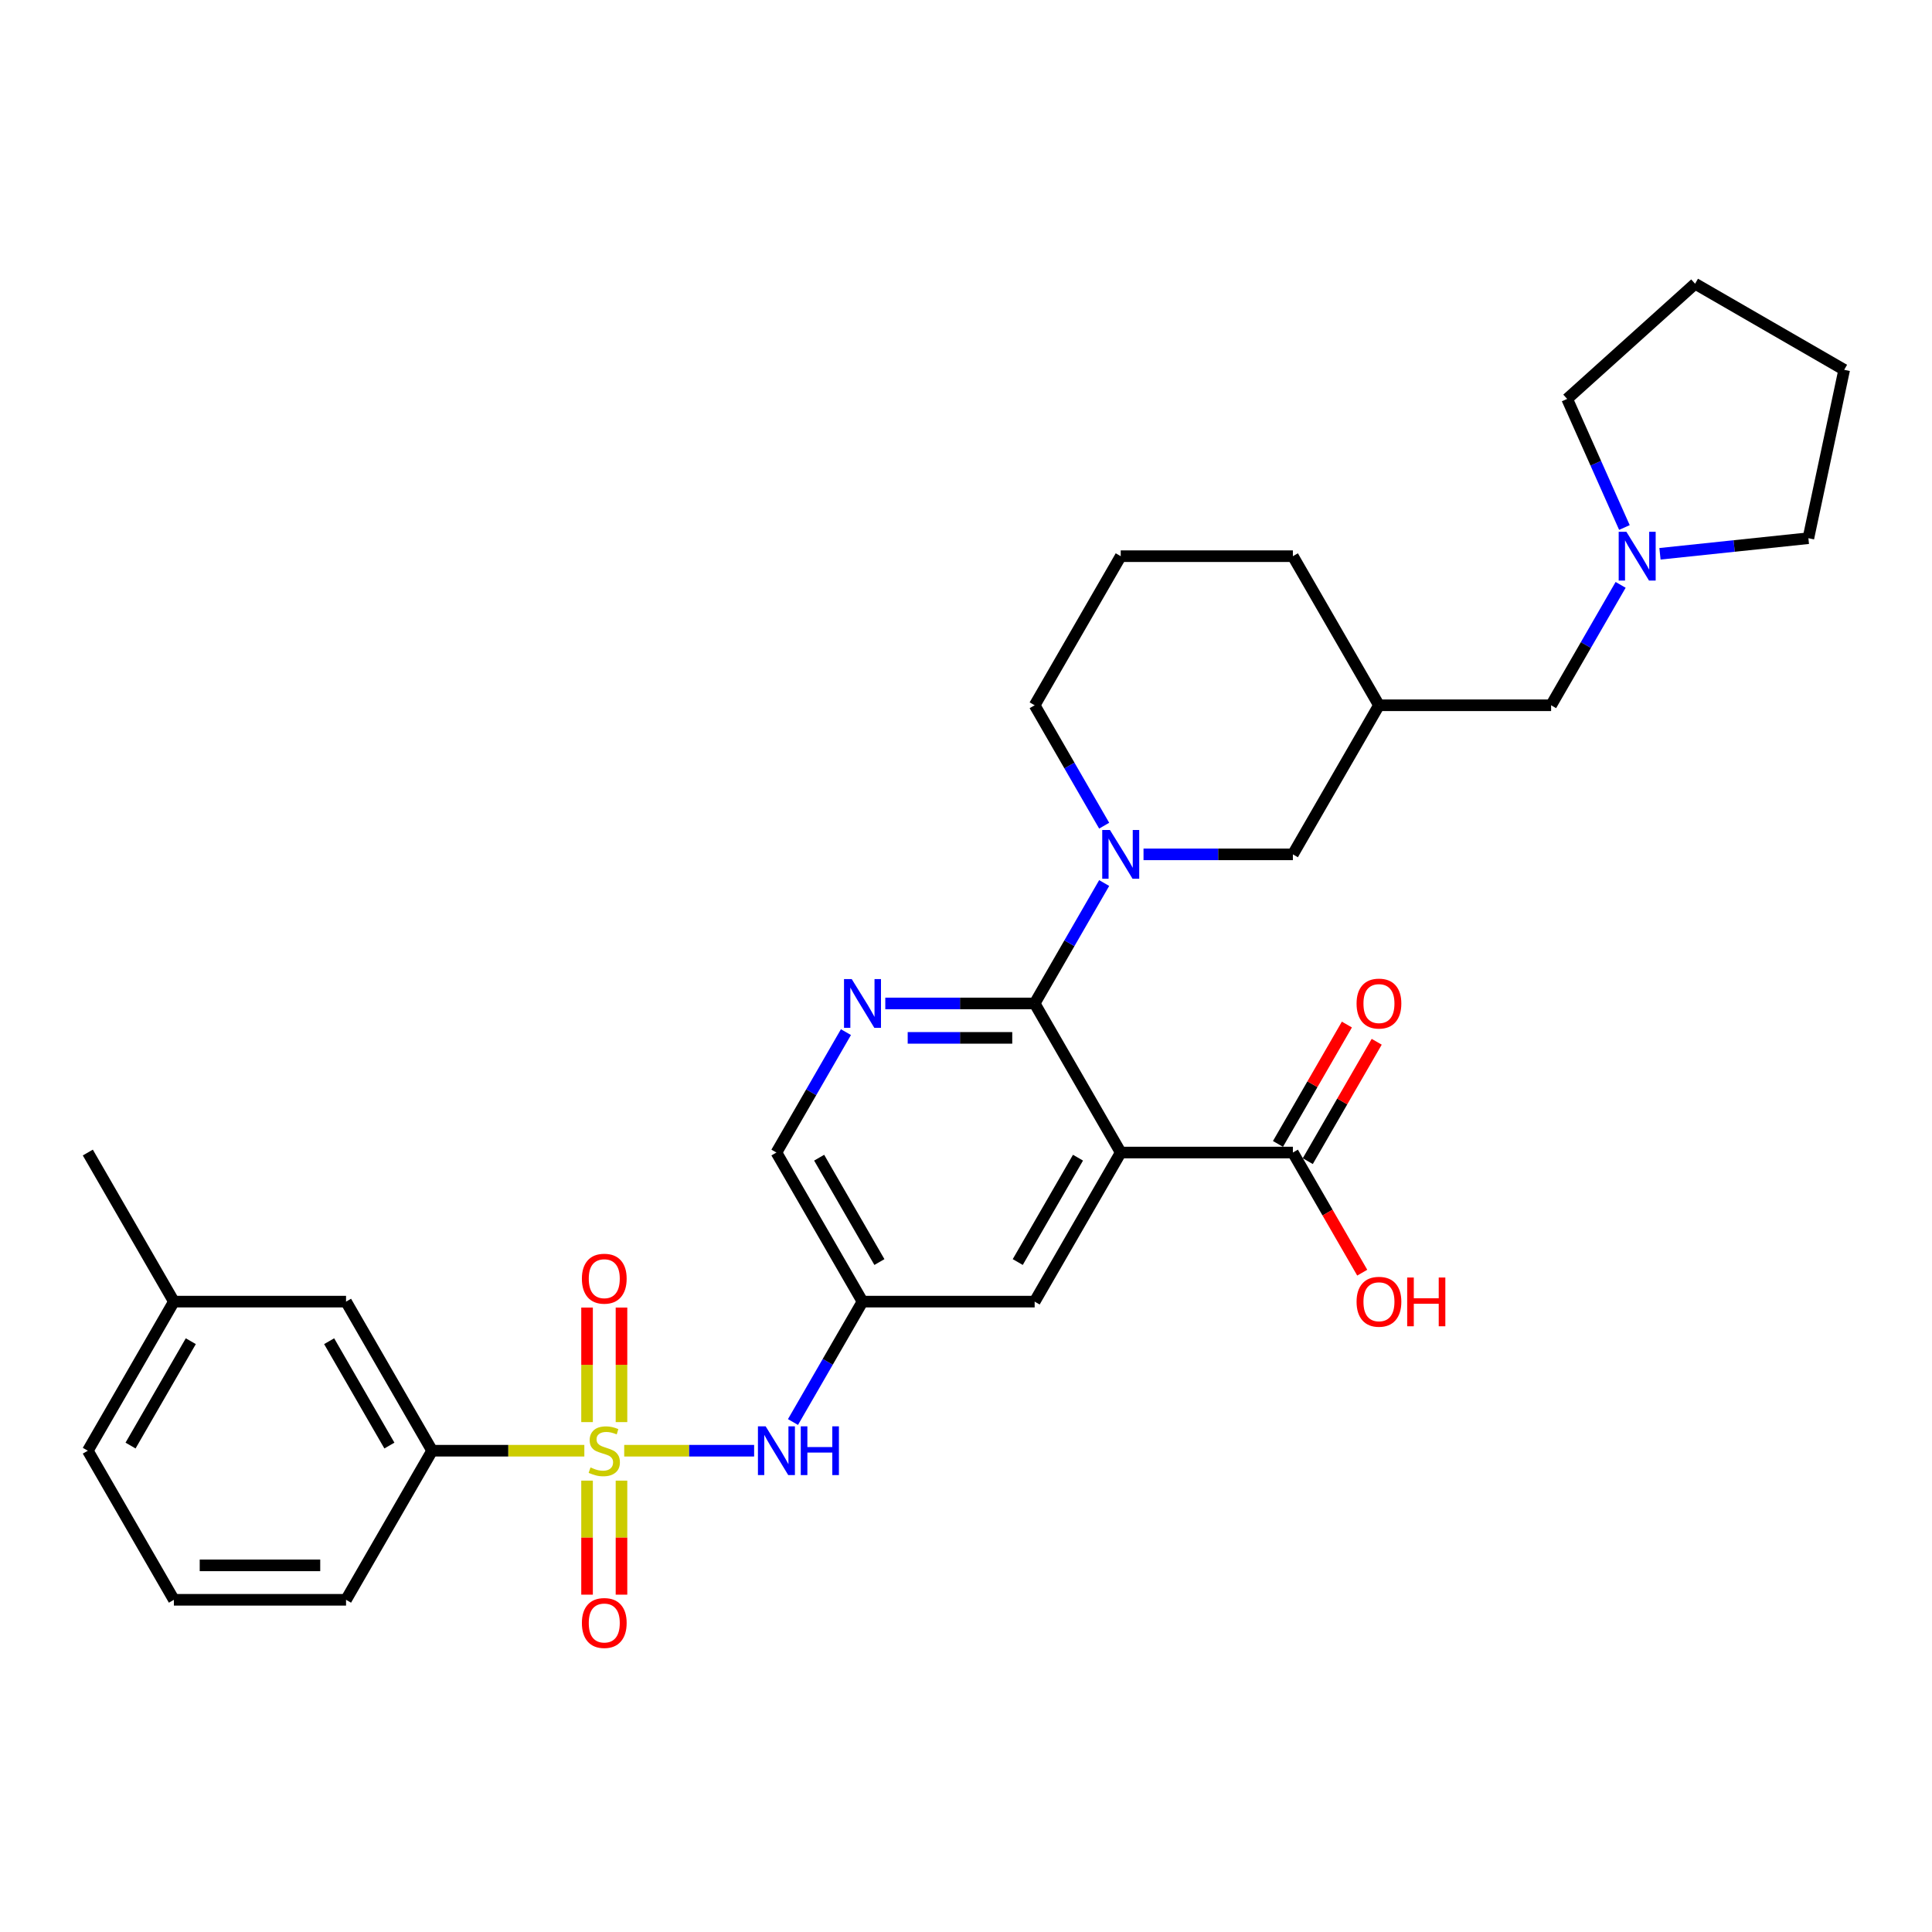 <?xml version='1.0' encoding='iso-8859-1'?>
<svg version='1.1' baseProfile='full'
              xmlns='http://www.w3.org/2000/svg'
                      xmlns:rdkit='http://www.rdkit.org/xml'
                      xmlns:xlink='http://www.w3.org/1999/xlink'
                  xml:space='preserve'
width='1000px' height='1000px' viewBox='0 0 1000 1000'>
<!-- END OF HEADER -->
<rect style='opacity:1.0;fill:#FFFFFF;stroke:none' width='1000' height='1000' x='0' y='0'> </rect>
<path class='bond-4' d='M 323.089,750.886 L 356.713,750.886' style='fill:none;fill-rule:evenodd;stroke:#CCCC00;stroke-width:6px;stroke-linecap:butt;stroke-linejoin:miter;stroke-opacity:1' />
<path class='bond-4' d='M 356.713,750.886 L 390.336,750.886' style='fill:none;fill-rule:evenodd;stroke:#0000FF;stroke-width:6px;stroke-linecap:butt;stroke-linejoin:miter;stroke-opacity:1' />
<path class='bond-6' d='M 302.452,750.886 L 263.059,750.886' style='fill:none;fill-rule:evenodd;stroke:#CCCC00;stroke-width:6px;stroke-linecap:butt;stroke-linejoin:miter;stroke-opacity:1' />
<path class='bond-6' d='M 263.059,750.886 L 223.665,750.886' style='fill:none;fill-rule:evenodd;stroke:#000000;stroke-width:6px;stroke-linecap:butt;stroke-linejoin:miter;stroke-opacity:1' />
<path class='bond-9' d='M 321.681,736.077 L 321.681,706.434' style='fill:none;fill-rule:evenodd;stroke:#CCCC00;stroke-width:6px;stroke-linecap:butt;stroke-linejoin:miter;stroke-opacity:1' />
<path class='bond-9' d='M 321.681,706.434 L 321.681,676.79' style='fill:none;fill-rule:evenodd;stroke:#FF0000;stroke-width:6px;stroke-linecap:butt;stroke-linejoin:miter;stroke-opacity:1' />
<path class='bond-9' d='M 303.86,736.077 L 303.86,706.434' style='fill:none;fill-rule:evenodd;stroke:#CCCC00;stroke-width:6px;stroke-linecap:butt;stroke-linejoin:miter;stroke-opacity:1' />
<path class='bond-9' d='M 303.86,706.434 L 303.86,676.79' style='fill:none;fill-rule:evenodd;stroke:#FF0000;stroke-width:6px;stroke-linecap:butt;stroke-linejoin:miter;stroke-opacity:1' />
<path class='bond-10' d='M 303.86,766.373 L 303.86,795.882' style='fill:none;fill-rule:evenodd;stroke:#CCCC00;stroke-width:6px;stroke-linecap:butt;stroke-linejoin:miter;stroke-opacity:1' />
<path class='bond-10' d='M 303.86,795.882 L 303.86,825.391' style='fill:none;fill-rule:evenodd;stroke:#FF0000;stroke-width:6px;stroke-linecap:butt;stroke-linejoin:miter;stroke-opacity:1' />
<path class='bond-10' d='M 321.681,766.373 L 321.681,795.882' style='fill:none;fill-rule:evenodd;stroke:#CCCC00;stroke-width:6px;stroke-linecap:butt;stroke-linejoin:miter;stroke-opacity:1' />
<path class='bond-10' d='M 321.681,795.882 L 321.681,825.391' style='fill:none;fill-rule:evenodd;stroke:#FF0000;stroke-width:6px;stroke-linecap:butt;stroke-linejoin:miter;stroke-opacity:1' />
<path class='bond-0' d='M 535.534,519.384 L 496.88,519.384' style='fill:none;fill-rule:evenodd;stroke:#000000;stroke-width:6px;stroke-linecap:butt;stroke-linejoin:miter;stroke-opacity:1' />
<path class='bond-0' d='M 496.88,519.384 L 458.226,519.384' style='fill:none;fill-rule:evenodd;stroke:#0000FF;stroke-width:6px;stroke-linecap:butt;stroke-linejoin:miter;stroke-opacity:1' />
<path class='bond-0' d='M 523.938,537.205 L 496.88,537.205' style='fill:none;fill-rule:evenodd;stroke:#000000;stroke-width:6px;stroke-linecap:butt;stroke-linejoin:miter;stroke-opacity:1' />
<path class='bond-0' d='M 496.88,537.205 L 469.822,537.205' style='fill:none;fill-rule:evenodd;stroke:#0000FF;stroke-width:6px;stroke-linecap:butt;stroke-linejoin:miter;stroke-opacity:1' />
<path class='bond-2' d='M 535.534,519.384 L 553.525,488.223' style='fill:none;fill-rule:evenodd;stroke:#000000;stroke-width:6px;stroke-linecap:butt;stroke-linejoin:miter;stroke-opacity:1' />
<path class='bond-2' d='M 553.525,488.223 L 571.516,457.061' style='fill:none;fill-rule:evenodd;stroke:#0000FF;stroke-width:6px;stroke-linecap:butt;stroke-linejoin:miter;stroke-opacity:1' />
<path class='bond-32' d='M 535.534,519.384 L 580.086,596.551' style='fill:none;fill-rule:evenodd;stroke:#000000;stroke-width:6px;stroke-linecap:butt;stroke-linejoin:miter;stroke-opacity:1' />
<path class='bond-1' d='M 580.086,596.551 L 535.534,673.719' style='fill:none;fill-rule:evenodd;stroke:#000000;stroke-width:6px;stroke-linecap:butt;stroke-linejoin:miter;stroke-opacity:1' />
<path class='bond-1' d='M 557.97,599.216 L 526.783,653.233' style='fill:none;fill-rule:evenodd;stroke:#000000;stroke-width:6px;stroke-linecap:butt;stroke-linejoin:miter;stroke-opacity:1' />
<path class='bond-5' d='M 580.086,596.551 L 669.192,596.551' style='fill:none;fill-rule:evenodd;stroke:#000000;stroke-width:6px;stroke-linecap:butt;stroke-linejoin:miter;stroke-opacity:1' />
<path class='bond-11' d='M 591.884,442.216 L 630.538,442.216' style='fill:none;fill-rule:evenodd;stroke:#0000FF;stroke-width:6px;stroke-linecap:butt;stroke-linejoin:miter;stroke-opacity:1' />
<path class='bond-11' d='M 630.538,442.216 L 669.192,442.216' style='fill:none;fill-rule:evenodd;stroke:#000000;stroke-width:6px;stroke-linecap:butt;stroke-linejoin:miter;stroke-opacity:1' />
<path class='bond-19' d='M 571.516,427.371 L 553.525,396.21' style='fill:none;fill-rule:evenodd;stroke:#0000FF;stroke-width:6px;stroke-linecap:butt;stroke-linejoin:miter;stroke-opacity:1' />
<path class='bond-19' d='M 553.525,396.21 L 535.534,365.049' style='fill:none;fill-rule:evenodd;stroke:#000000;stroke-width:6px;stroke-linecap:butt;stroke-linejoin:miter;stroke-opacity:1' />
<path class='bond-3' d='M 437.858,534.229 L 419.867,565.39' style='fill:none;fill-rule:evenodd;stroke:#0000FF;stroke-width:6px;stroke-linecap:butt;stroke-linejoin:miter;stroke-opacity:1' />
<path class='bond-3' d='M 419.867,565.39 L 401.876,596.551' style='fill:none;fill-rule:evenodd;stroke:#000000;stroke-width:6px;stroke-linecap:butt;stroke-linejoin:miter;stroke-opacity:1' />
<path class='bond-7' d='M 410.446,736.041 L 428.437,704.88' style='fill:none;fill-rule:evenodd;stroke:#0000FF;stroke-width:6px;stroke-linecap:butt;stroke-linejoin:miter;stroke-opacity:1' />
<path class='bond-7' d='M 428.437,704.88 L 446.428,673.719' style='fill:none;fill-rule:evenodd;stroke:#000000;stroke-width:6px;stroke-linecap:butt;stroke-linejoin:miter;stroke-opacity:1' />
<path class='bond-16' d='M 676.908,601.007 L 694.745,570.113' style='fill:none;fill-rule:evenodd;stroke:#000000;stroke-width:6px;stroke-linecap:butt;stroke-linejoin:miter;stroke-opacity:1' />
<path class='bond-16' d='M 694.745,570.113 L 712.582,539.219' style='fill:none;fill-rule:evenodd;stroke:#FF0000;stroke-width:6px;stroke-linecap:butt;stroke-linejoin:miter;stroke-opacity:1' />
<path class='bond-16' d='M 661.475,592.096 L 679.312,561.202' style='fill:none;fill-rule:evenodd;stroke:#000000;stroke-width:6px;stroke-linecap:butt;stroke-linejoin:miter;stroke-opacity:1' />
<path class='bond-16' d='M 679.312,561.202 L 697.148,530.308' style='fill:none;fill-rule:evenodd;stroke:#FF0000;stroke-width:6px;stroke-linecap:butt;stroke-linejoin:miter;stroke-opacity:1' />
<path class='bond-18' d='M 669.192,596.551 L 687.141,627.641' style='fill:none;fill-rule:evenodd;stroke:#000000;stroke-width:6px;stroke-linecap:butt;stroke-linejoin:miter;stroke-opacity:1' />
<path class='bond-18' d='M 687.141,627.641 L 705.091,658.731' style='fill:none;fill-rule:evenodd;stroke:#FF0000;stroke-width:6px;stroke-linecap:butt;stroke-linejoin:miter;stroke-opacity:1' />
<path class='bond-15' d='M 223.665,750.886 L 179.112,673.719' style='fill:none;fill-rule:evenodd;stroke:#000000;stroke-width:6px;stroke-linecap:butt;stroke-linejoin:miter;stroke-opacity:1' />
<path class='bond-15' d='M 201.549,748.222 L 170.362,694.204' style='fill:none;fill-rule:evenodd;stroke:#000000;stroke-width:6px;stroke-linecap:butt;stroke-linejoin:miter;stroke-opacity:1' />
<path class='bond-21' d='M 223.665,750.886 L 179.112,828.054' style='fill:none;fill-rule:evenodd;stroke:#000000;stroke-width:6px;stroke-linecap:butt;stroke-linejoin:miter;stroke-opacity:1' />
<path class='bond-8' d='M 446.428,673.719 L 535.534,673.719' style='fill:none;fill-rule:evenodd;stroke:#000000;stroke-width:6px;stroke-linecap:butt;stroke-linejoin:miter;stroke-opacity:1' />
<path class='bond-14' d='M 446.428,673.719 L 401.876,596.551' style='fill:none;fill-rule:evenodd;stroke:#000000;stroke-width:6px;stroke-linecap:butt;stroke-linejoin:miter;stroke-opacity:1' />
<path class='bond-14' d='M 455.179,653.233 L 423.992,599.216' style='fill:none;fill-rule:evenodd;stroke:#000000;stroke-width:6px;stroke-linecap:butt;stroke-linejoin:miter;stroke-opacity:1' />
<path class='bond-13' d='M 669.192,442.216 L 713.744,365.049' style='fill:none;fill-rule:evenodd;stroke:#000000;stroke-width:6px;stroke-linecap:butt;stroke-linejoin:miter;stroke-opacity:1' />
<path class='bond-12' d='M 838.832,302.726 L 820.841,333.888' style='fill:none;fill-rule:evenodd;stroke:#0000FF;stroke-width:6px;stroke-linecap:butt;stroke-linejoin:miter;stroke-opacity:1' />
<path class='bond-12' d='M 820.841,333.888 L 802.85,365.049' style='fill:none;fill-rule:evenodd;stroke:#000000;stroke-width:6px;stroke-linecap:butt;stroke-linejoin:miter;stroke-opacity:1' />
<path class='bond-22' d='M 840.793,273.036 L 825.976,239.758' style='fill:none;fill-rule:evenodd;stroke:#0000FF;stroke-width:6px;stroke-linecap:butt;stroke-linejoin:miter;stroke-opacity:1' />
<path class='bond-22' d='M 825.976,239.758 L 811.16,206.48' style='fill:none;fill-rule:evenodd;stroke:#000000;stroke-width:6px;stroke-linecap:butt;stroke-linejoin:miter;stroke-opacity:1' />
<path class='bond-23' d='M 859.2,286.641 L 897.61,282.604' style='fill:none;fill-rule:evenodd;stroke:#0000FF;stroke-width:6px;stroke-linecap:butt;stroke-linejoin:miter;stroke-opacity:1' />
<path class='bond-23' d='M 897.61,282.604 L 936.019,278.567' style='fill:none;fill-rule:evenodd;stroke:#000000;stroke-width:6px;stroke-linecap:butt;stroke-linejoin:miter;stroke-opacity:1' />
<path class='bond-17' d='M 713.744,365.049 L 802.85,365.049' style='fill:none;fill-rule:evenodd;stroke:#000000;stroke-width:6px;stroke-linecap:butt;stroke-linejoin:miter;stroke-opacity:1' />
<path class='bond-33' d='M 713.744,365.049 L 669.192,287.881' style='fill:none;fill-rule:evenodd;stroke:#000000;stroke-width:6px;stroke-linecap:butt;stroke-linejoin:miter;stroke-opacity:1' />
<path class='bond-20' d='M 179.112,673.719 L 90.007,673.719' style='fill:none;fill-rule:evenodd;stroke:#000000;stroke-width:6px;stroke-linecap:butt;stroke-linejoin:miter;stroke-opacity:1' />
<path class='bond-24' d='M 535.534,365.049 L 580.086,287.881' style='fill:none;fill-rule:evenodd;stroke:#000000;stroke-width:6px;stroke-linecap:butt;stroke-linejoin:miter;stroke-opacity:1' />
<path class='bond-28' d='M 90.007,673.719 L 45.455,596.551' style='fill:none;fill-rule:evenodd;stroke:#000000;stroke-width:6px;stroke-linecap:butt;stroke-linejoin:miter;stroke-opacity:1' />
<path class='bond-31' d='M 90.007,673.719 L 45.455,750.886' style='fill:none;fill-rule:evenodd;stroke:#000000;stroke-width:6px;stroke-linecap:butt;stroke-linejoin:miter;stroke-opacity:1' />
<path class='bond-31' d='M 98.758,694.204 L 67.571,748.222' style='fill:none;fill-rule:evenodd;stroke:#000000;stroke-width:6px;stroke-linecap:butt;stroke-linejoin:miter;stroke-opacity:1' />
<path class='bond-26' d='M 179.112,828.054 L 90.007,828.054' style='fill:none;fill-rule:evenodd;stroke:#000000;stroke-width:6px;stroke-linecap:butt;stroke-linejoin:miter;stroke-opacity:1' />
<path class='bond-26' d='M 165.747,810.233 L 103.373,810.233' style='fill:none;fill-rule:evenodd;stroke:#000000;stroke-width:6px;stroke-linecap:butt;stroke-linejoin:miter;stroke-opacity:1' />
<path class='bond-30' d='M 811.16,206.48 L 877.378,146.857' style='fill:none;fill-rule:evenodd;stroke:#000000;stroke-width:6px;stroke-linecap:butt;stroke-linejoin:miter;stroke-opacity:1' />
<path class='bond-29' d='M 936.019,278.567 L 954.545,191.409' style='fill:none;fill-rule:evenodd;stroke:#000000;stroke-width:6px;stroke-linecap:butt;stroke-linejoin:miter;stroke-opacity:1' />
<path class='bond-25' d='M 580.086,287.881 L 669.192,287.881' style='fill:none;fill-rule:evenodd;stroke:#000000;stroke-width:6px;stroke-linecap:butt;stroke-linejoin:miter;stroke-opacity:1' />
<path class='bond-27' d='M 90.007,828.054 L 45.455,750.886' style='fill:none;fill-rule:evenodd;stroke:#000000;stroke-width:6px;stroke-linecap:butt;stroke-linejoin:miter;stroke-opacity:1' />
<path class='bond-34' d='M 954.545,191.409 L 877.378,146.857' style='fill:none;fill-rule:evenodd;stroke:#000000;stroke-width:6px;stroke-linecap:butt;stroke-linejoin:miter;stroke-opacity:1' />
<path  class='atom-0' d='M 305.642 759.547
Q 305.927 759.654, 307.103 760.153
Q 308.28 760.652, 309.563 760.973
Q 310.881 761.258, 312.165 761.258
Q 314.553 761.258, 315.943 760.117
Q 317.333 758.941, 317.333 756.91
Q 317.333 755.52, 316.62 754.664
Q 315.943 753.809, 314.873 753.345
Q 313.804 752.882, 312.022 752.347
Q 309.777 751.67, 308.422 751.029
Q 307.103 750.387, 306.141 749.033
Q 305.214 747.678, 305.214 745.397
Q 305.214 742.225, 307.353 740.265
Q 309.527 738.304, 313.804 738.304
Q 316.727 738.304, 320.041 739.695
L 319.222 742.439
Q 316.192 741.191, 313.911 741.191
Q 311.452 741.191, 310.097 742.225
Q 308.743 743.223, 308.779 744.97
Q 308.779 746.324, 309.456 747.144
Q 310.169 747.963, 311.167 748.427
Q 312.2 748.89, 313.911 749.425
Q 316.192 750.138, 317.546 750.851
Q 318.901 751.563, 319.863 753.025
Q 320.861 754.45, 320.861 756.91
Q 320.861 760.403, 318.509 762.292
Q 316.192 764.145, 312.307 764.145
Q 310.062 764.145, 308.351 763.646
Q 306.676 763.183, 304.68 762.363
L 305.642 759.547
' fill='#CCCC00'/>
<path  class='atom-3' d='M 574.508 429.599
L 582.777 442.965
Q 583.597 444.284, 584.916 446.672
Q 586.235 449.06, 586.306 449.202
L 586.306 429.599
L 589.656 429.599
L 589.656 454.834
L 586.199 454.834
L 577.324 440.22
Q 576.29 438.51, 575.186 436.549
Q 574.116 434.589, 573.796 433.983
L 573.796 454.834
L 570.516 454.834
L 570.516 429.599
L 574.508 429.599
' fill='#0000FF'/>
<path  class='atom-4' d='M 440.85 506.766
L 449.119 520.132
Q 449.939 521.451, 451.258 523.839
Q 452.577 526.227, 452.648 526.37
L 452.648 506.766
L 455.998 506.766
L 455.998 532.001
L 452.541 532.001
L 443.666 517.388
Q 442.633 515.677, 441.528 513.717
Q 440.458 511.756, 440.138 511.15
L 440.138 532.001
L 436.858 532.001
L 436.858 506.766
L 440.85 506.766
' fill='#0000FF'/>
<path  class='atom-5' d='M 396.298 738.269
L 404.567 751.635
Q 405.386 752.953, 406.705 755.341
Q 408.024 757.729, 408.095 757.872
L 408.095 738.269
L 411.446 738.269
L 411.446 763.503
L 407.988 763.503
L 399.113 748.89
Q 398.08 747.179, 396.975 745.219
Q 395.906 743.259, 395.585 742.653
L 395.585 763.503
L 392.306 763.503
L 392.306 738.269
L 396.298 738.269
' fill='#0000FF'/>
<path  class='atom-5' d='M 414.475 738.269
L 417.897 738.269
L 417.897 748.997
L 430.799 748.997
L 430.799 738.269
L 434.221 738.269
L 434.221 763.503
L 430.799 763.503
L 430.799 751.848
L 417.897 751.848
L 417.897 763.503
L 414.475 763.503
L 414.475 738.269
' fill='#0000FF'/>
<path  class='atom-10' d='M 301.187 661.852
Q 301.187 655.793, 304.181 652.407
Q 307.175 649.021, 312.77 649.021
Q 318.366 649.021, 321.36 652.407
Q 324.354 655.793, 324.354 661.852
Q 324.354 667.983, 321.325 671.476
Q 318.295 674.933, 312.77 674.933
Q 307.21 674.933, 304.181 671.476
Q 301.187 668.018, 301.187 661.852
M 312.77 672.081
Q 316.62 672.081, 318.687 669.515
Q 320.79 666.913, 320.79 661.852
Q 320.79 656.898, 318.687 654.403
Q 316.62 651.872, 312.77 651.872
Q 308.921 651.872, 306.818 654.367
Q 304.751 656.862, 304.751 661.852
Q 304.751 666.949, 306.818 669.515
Q 308.921 672.081, 312.77 672.081
' fill='#FF0000'/>
<path  class='atom-11' d='M 301.187 840.063
Q 301.187 834.004, 304.181 830.618
Q 307.175 827.232, 312.77 827.232
Q 318.366 827.232, 321.36 830.618
Q 324.354 834.004, 324.354 840.063
Q 324.354 846.193, 321.325 849.686
Q 318.295 853.143, 312.77 853.143
Q 307.21 853.143, 304.181 849.686
Q 301.187 846.229, 301.187 840.063
M 312.77 850.292
Q 316.62 850.292, 318.687 847.726
Q 320.79 845.124, 320.79 840.063
Q 320.79 835.108, 318.687 832.614
Q 316.62 830.083, 312.77 830.083
Q 308.921 830.083, 306.818 832.578
Q 304.751 835.073, 304.751 840.063
Q 304.751 845.16, 306.818 847.726
Q 308.921 850.292, 312.77 850.292
' fill='#FF0000'/>
<path  class='atom-13' d='M 841.824 275.264
L 850.093 288.63
Q 850.913 289.949, 852.232 292.337
Q 853.551 294.725, 853.622 294.867
L 853.622 275.264
L 856.972 275.264
L 856.972 300.499
L 853.515 300.499
L 844.64 285.885
Q 843.606 284.175, 842.501 282.214
Q 841.432 280.254, 841.111 279.648
L 841.111 300.499
L 837.832 300.499
L 837.832 275.264
L 841.824 275.264
' fill='#0000FF'/>
<path  class='atom-17' d='M 702.161 519.455
Q 702.161 513.396, 705.155 510.01
Q 708.148 506.624, 713.744 506.624
Q 719.34 506.624, 722.334 510.01
Q 725.328 513.396, 725.328 519.455
Q 725.328 525.586, 722.298 529.078
Q 719.269 532.536, 713.744 532.536
Q 708.184 532.536, 705.155 529.078
Q 702.161 525.621, 702.161 519.455
M 713.744 529.684
Q 717.594 529.684, 719.661 527.118
Q 721.764 524.516, 721.764 519.455
Q 721.764 514.501, 719.661 512.006
Q 717.594 509.475, 713.744 509.475
Q 709.895 509.475, 707.792 511.97
Q 705.725 514.465, 705.725 519.455
Q 705.725 524.552, 707.792 527.118
Q 709.895 529.684, 713.744 529.684
' fill='#FF0000'/>
<path  class='atom-19' d='M 702.161 673.79
Q 702.161 667.731, 705.155 664.345
Q 708.148 660.959, 713.744 660.959
Q 719.34 660.959, 722.334 664.345
Q 725.328 667.731, 725.328 673.79
Q 725.328 679.92, 722.298 683.413
Q 719.269 686.871, 713.744 686.871
Q 708.184 686.871, 705.155 683.413
Q 702.161 679.956, 702.161 673.79
M 713.744 684.019
Q 717.594 684.019, 719.661 681.453
Q 721.764 678.851, 721.764 673.79
Q 721.764 668.836, 719.661 666.341
Q 717.594 663.81, 713.744 663.81
Q 709.895 663.81, 707.792 666.305
Q 705.725 668.8, 705.725 673.79
Q 705.725 678.887, 707.792 681.453
Q 709.895 684.019, 713.744 684.019
' fill='#FF0000'/>
<path  class='atom-19' d='M 728.358 661.244
L 731.779 661.244
L 731.779 671.972
L 744.682 671.972
L 744.682 661.244
L 748.103 661.244
L 748.103 686.479
L 744.682 686.479
L 744.682 674.824
L 731.779 674.824
L 731.779 686.479
L 728.358 686.479
L 728.358 661.244
' fill='#FF0000'/>
</svg>
